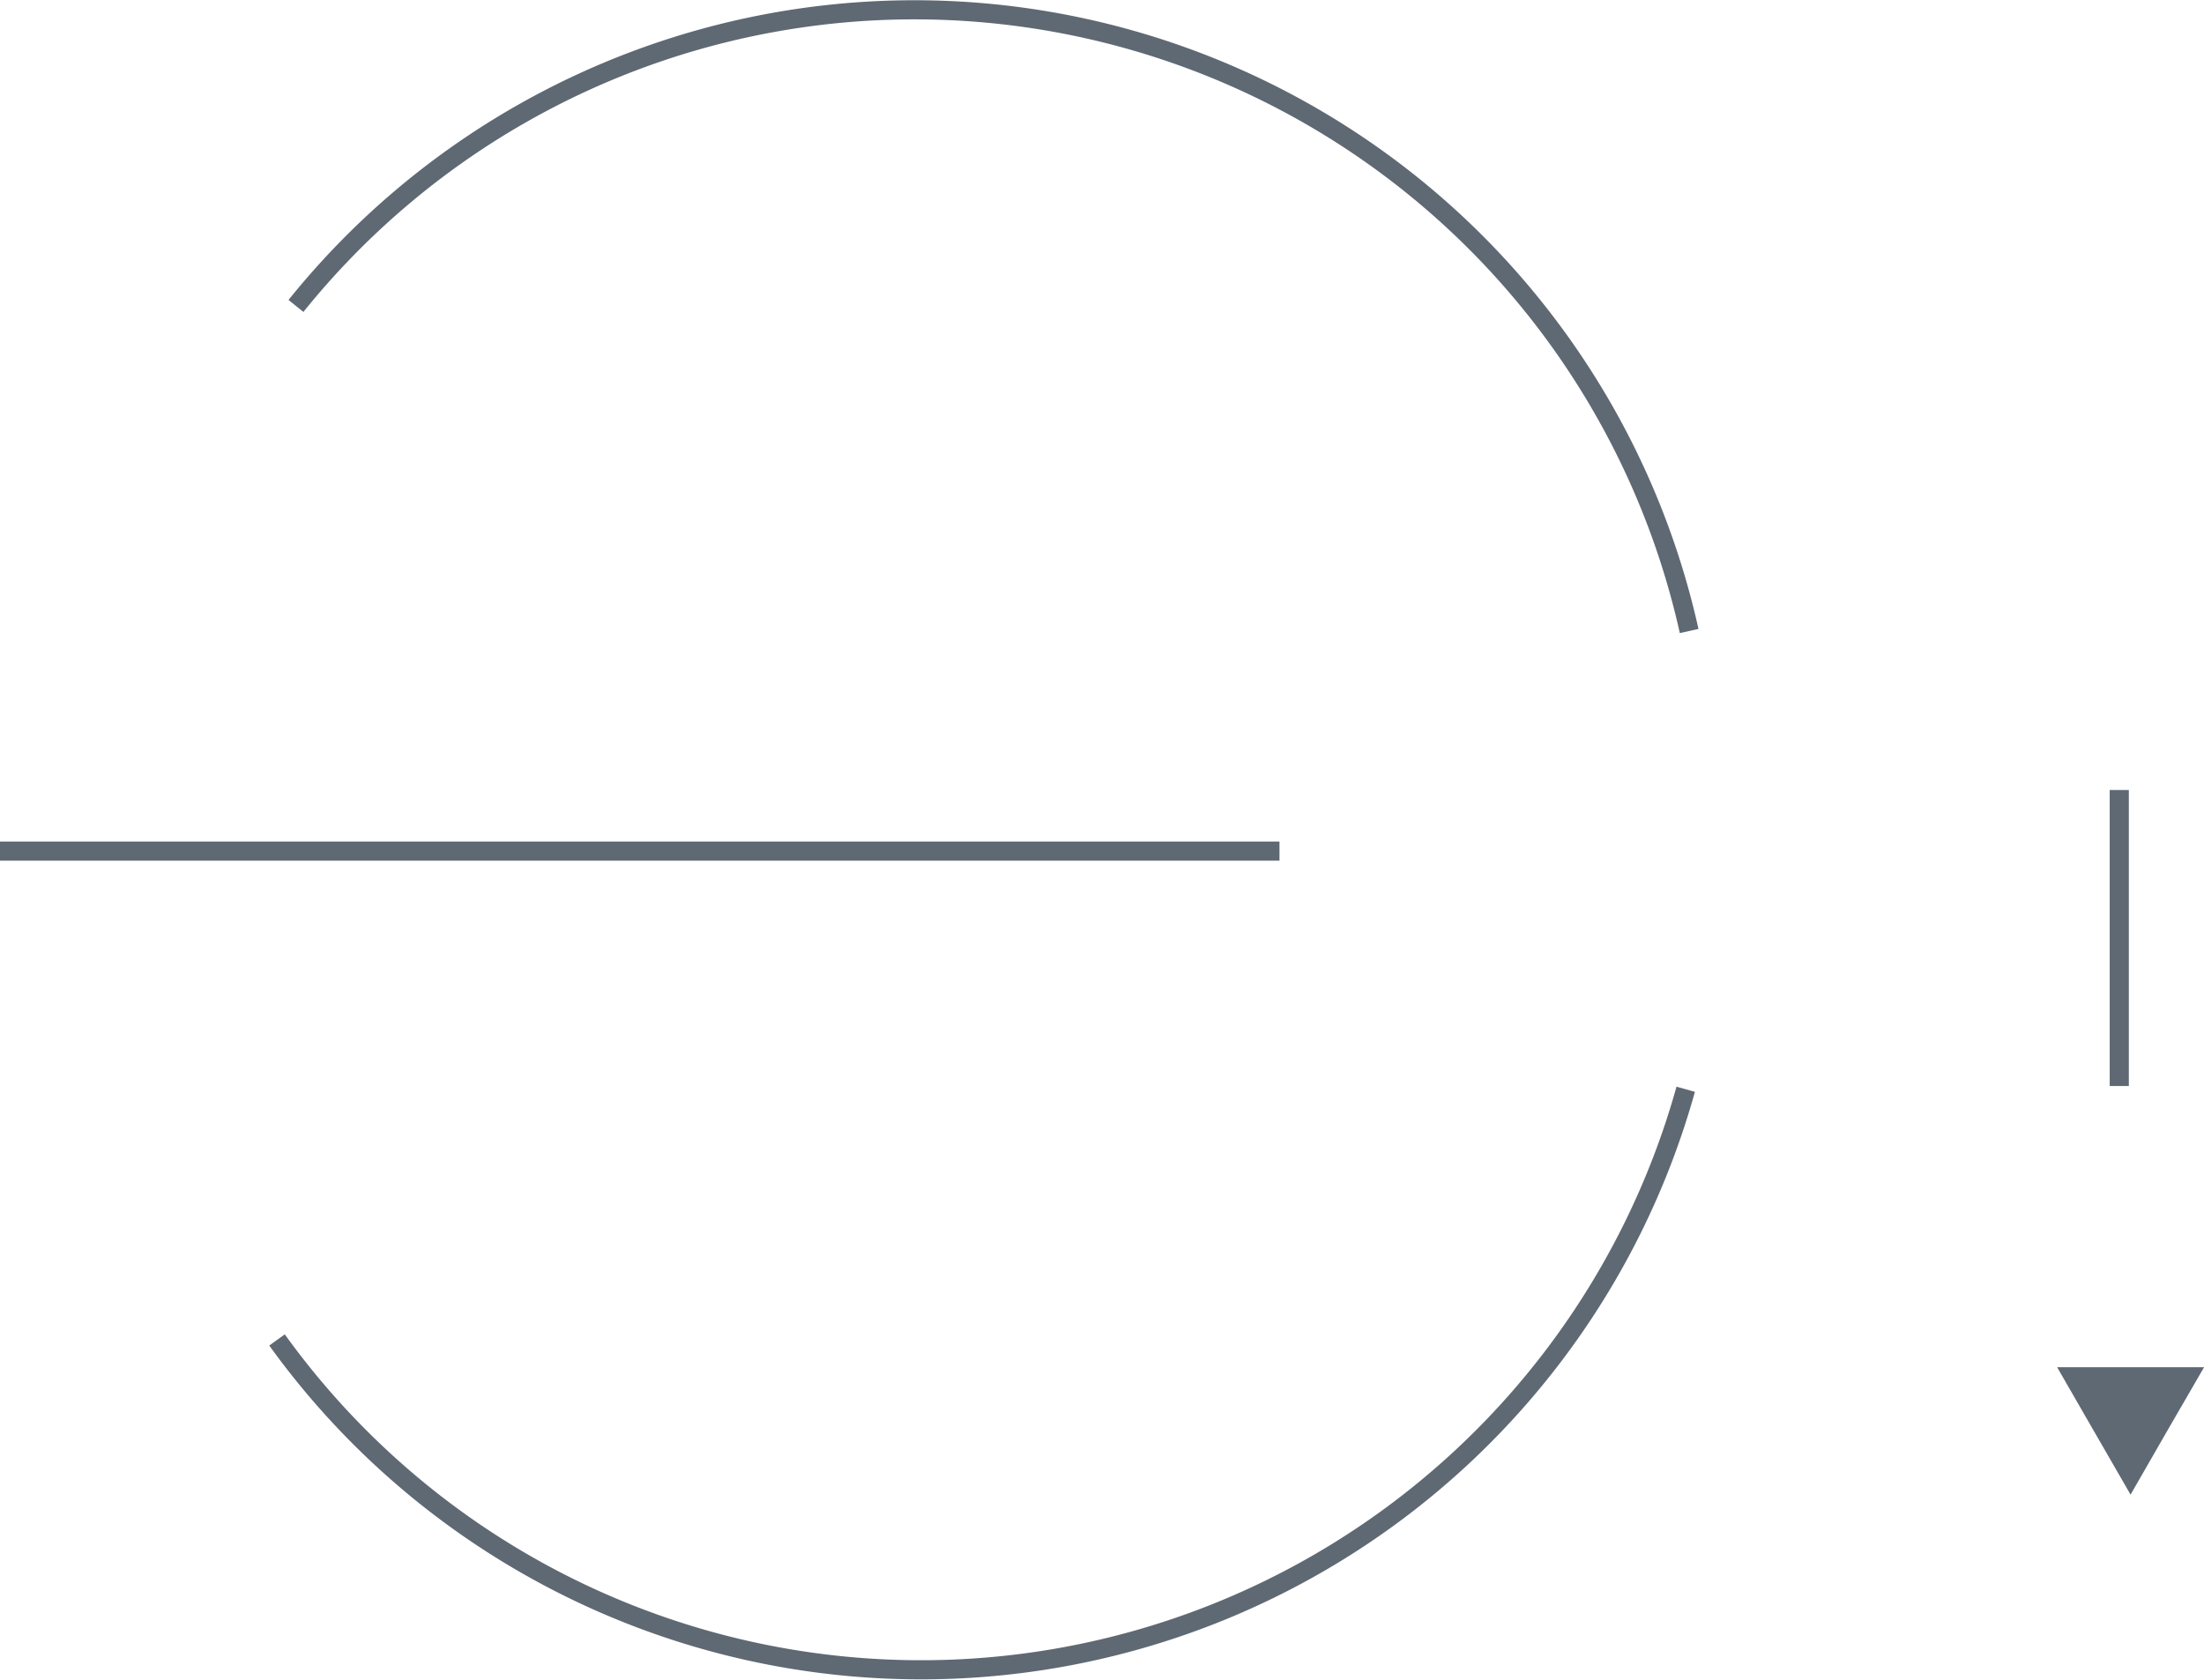 <svg id="Layer_1" data-name="Layer 1" xmlns="http://www.w3.org/2000/svg" viewBox="0 0 230.48 175.68"><defs><style>.cls-1,.cls-2{fill:none;stroke:#5f6973;stroke-width:2px;}.cls-2{stroke-miterlimit:10;}.cls-3{fill:#5f6973;}</style></defs><line id="Line_22" data-name="Line 22" class="cls-1" y1="89.02" x2="133.8" y2="89.02"/><path id="Path_47" data-name="Path 47" class="cls-2" d="M177.36,66A83,83,0,0,0,31.67,32" transform="translate(-0.72)"/><path id="Path_50" data-name="Path 50" class="cls-2" d="M177,113.93A83,83,0,0,1,29.69,140.15" transform="translate(-0.72)"/><line id="Line_23" data-name="Line 23" class="cls-1" x1="221.62" y1="82.63" x2="221.62" y2="113.59"/><path id="Path_51" data-name="Path 51" class="cls-3" d="M223.52,156.33l-3.84-6.66L215.84,143h15.37l-3.85,6.65Z" transform="translate(-0.72)"/></svg>